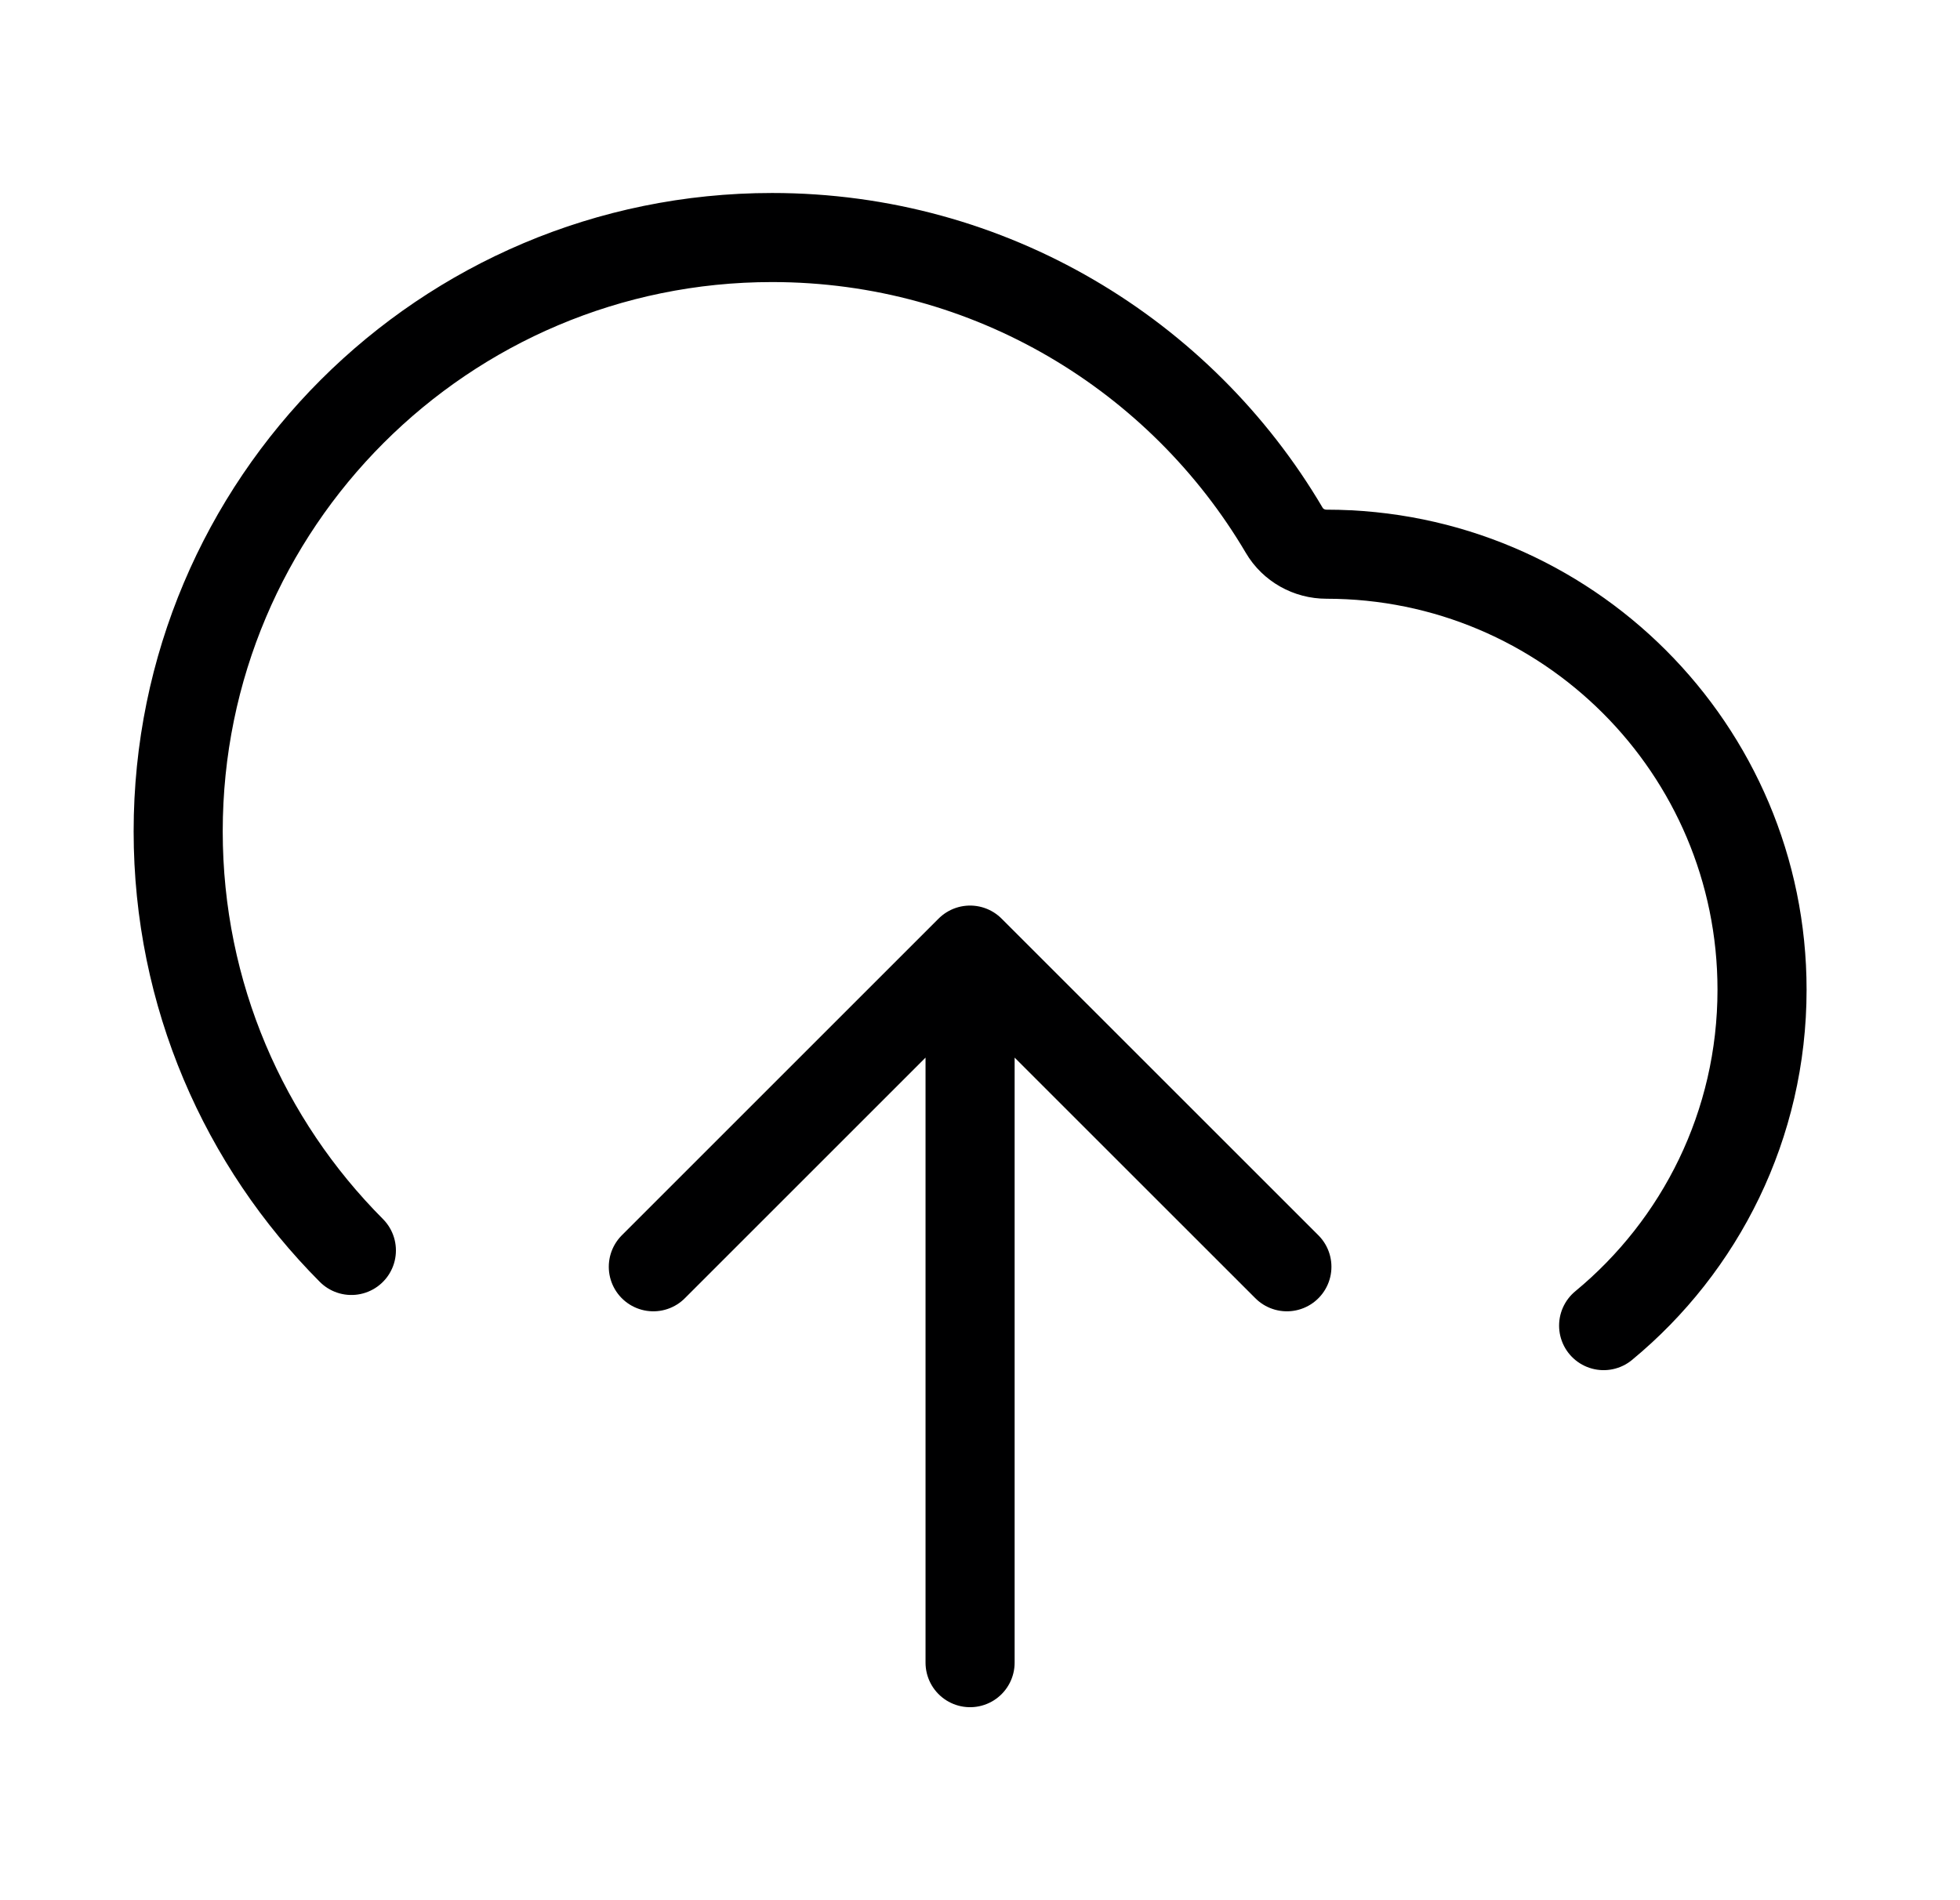 <svg width="33" height="32" viewBox="0 0 33 32" fill="none" xmlns="http://www.w3.org/2000/svg">
<path d="M11 21.333L16.333 16M16.333 16L21.667 21.333M16.333 16V28M27 22.324C28.629 20.979 29.667 18.944 29.667 16.667C29.667 12.617 26.383 9.333 22.333 9.333C22.042 9.333 21.769 9.181 21.622 8.93C19.883 5.98 16.673 4 13 4C7.477 4 3 8.477 3 14C3 16.755 4.114 19.249 5.916 21.058" stroke="#000001" stroke-width="1.5" stroke-linecap="round" stroke-linejoin="round"/>
</svg>

